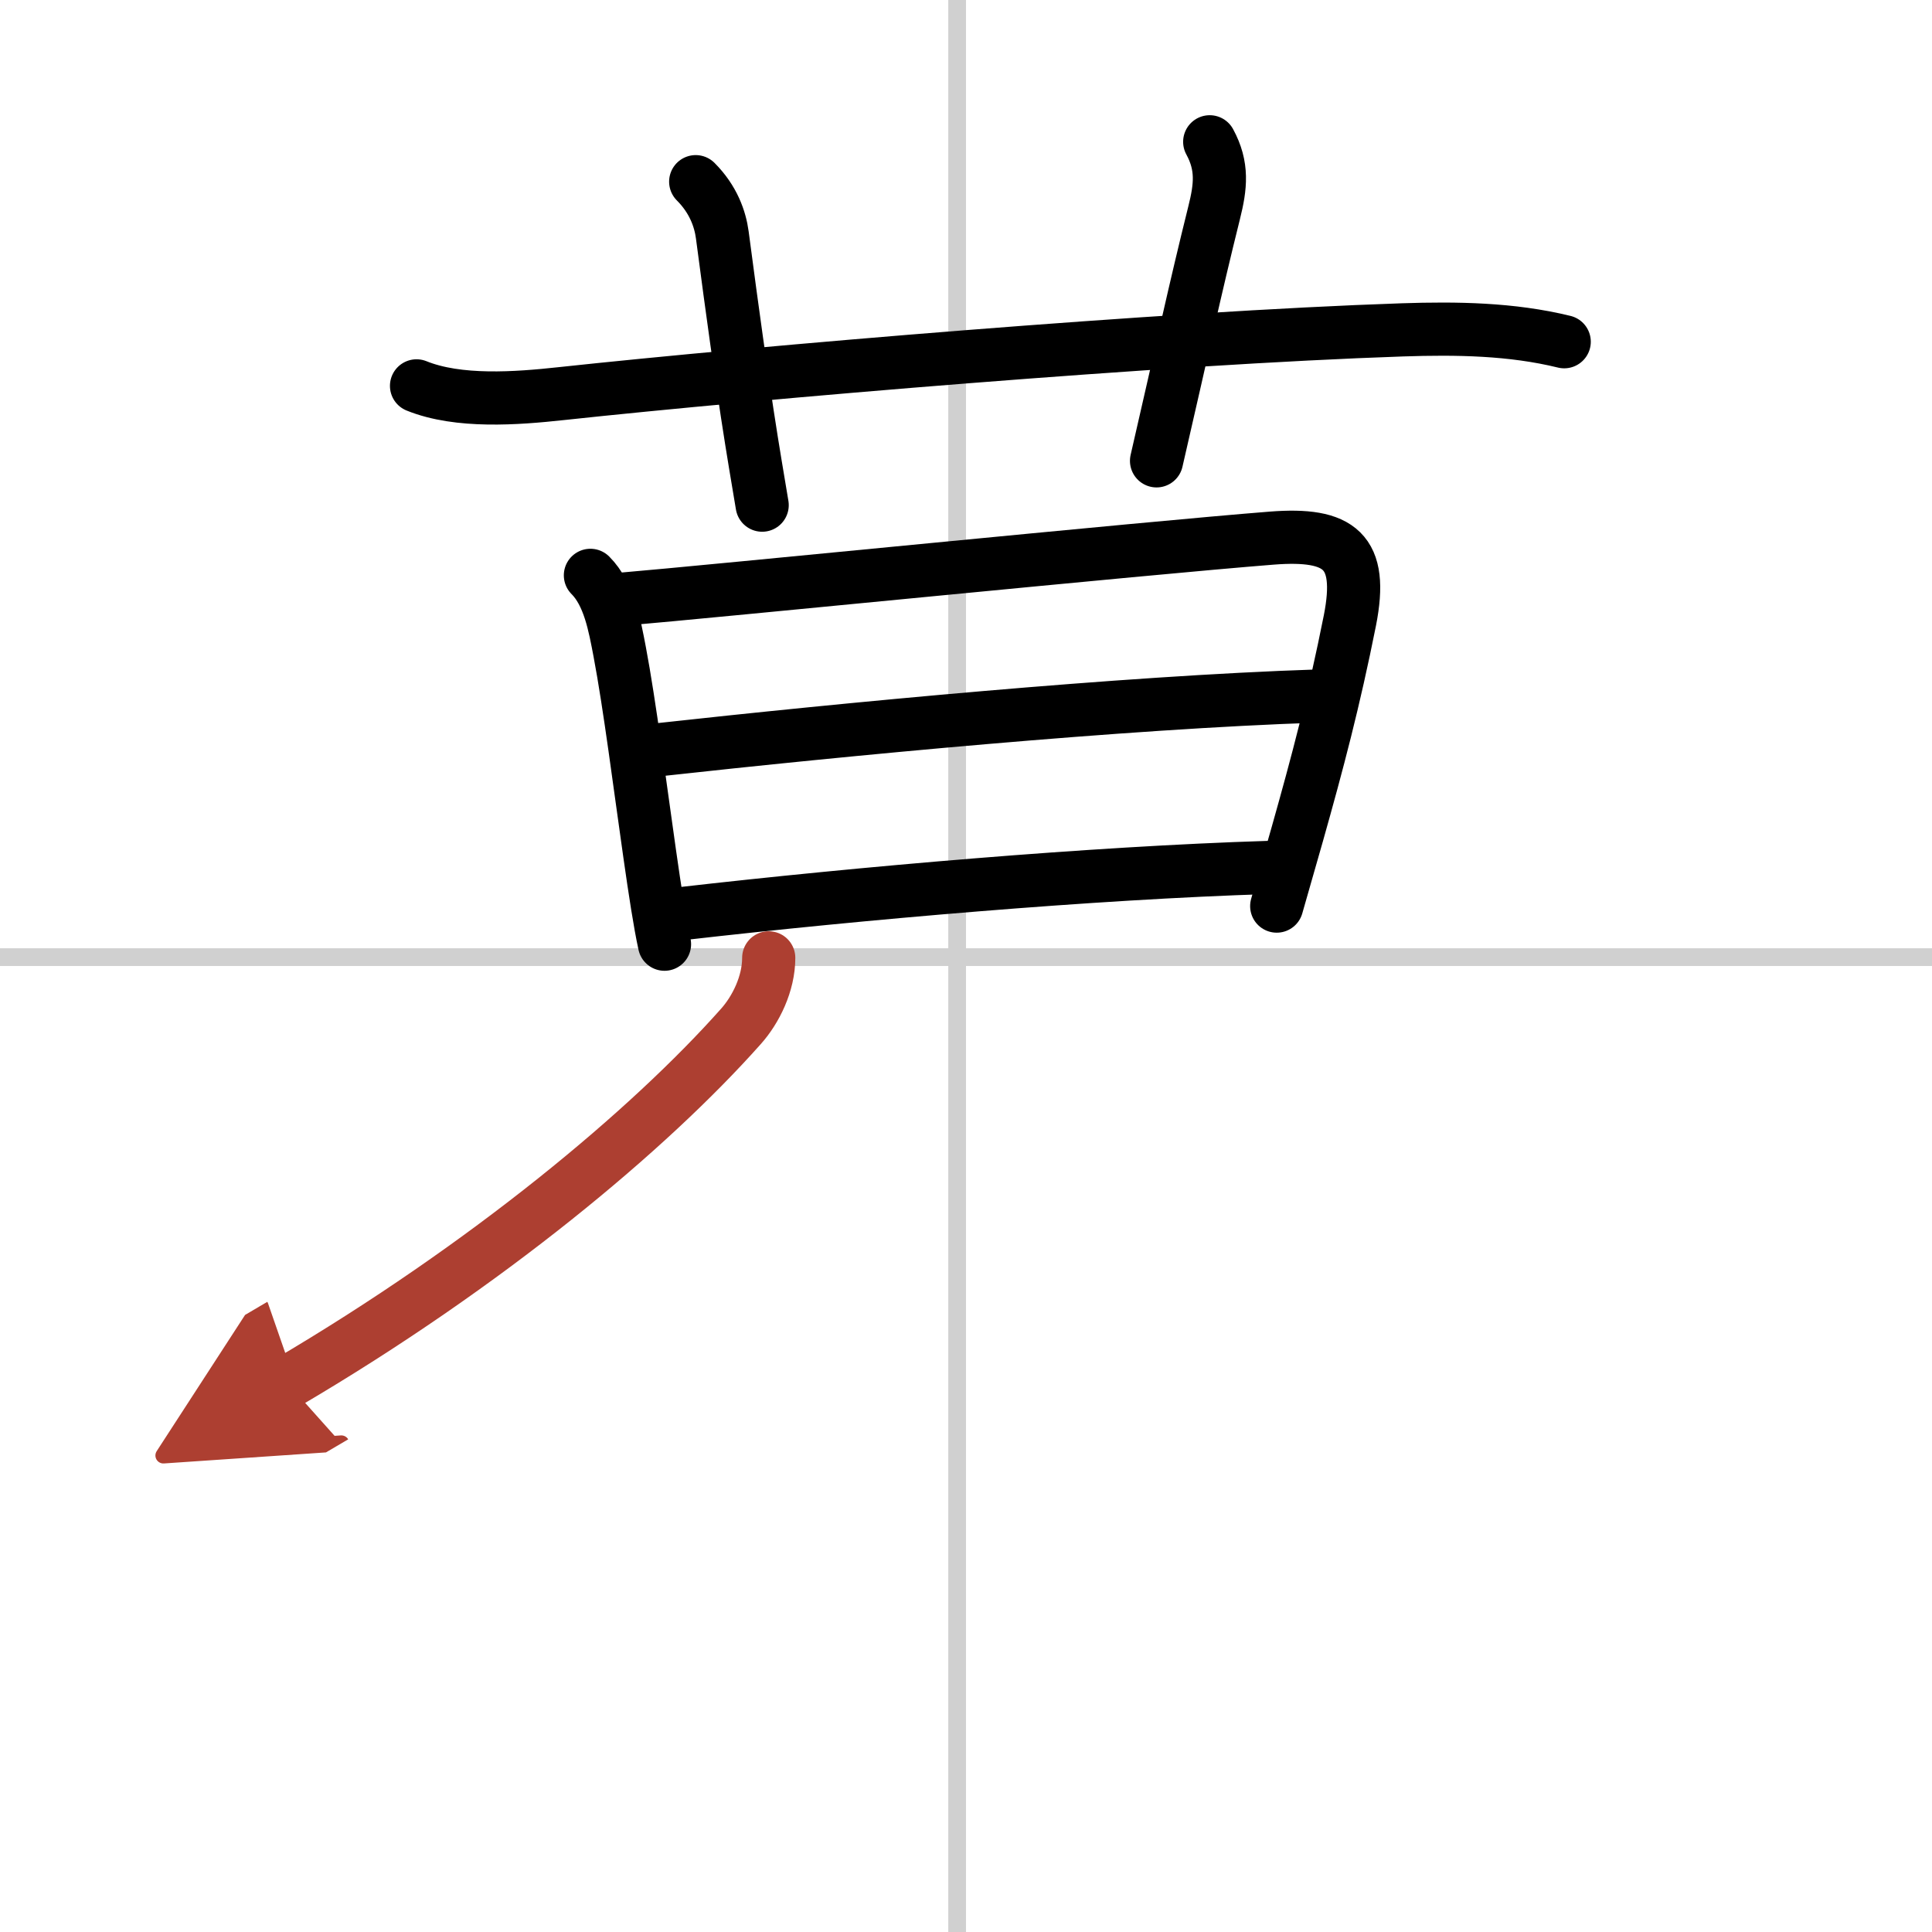 <svg width="400" height="400" viewBox="0 0 109 109" xmlns="http://www.w3.org/2000/svg"><defs><marker id="a" markerWidth="4" orient="auto" refX="1" refY="5" viewBox="0 0 10 10"><polyline points="0 0 10 5 0 10 1 5" fill="#ad3f31" stroke="#ad3f31"/></marker></defs><g fill="none" stroke="#000" stroke-linecap="round" stroke-linejoin="round" stroke-width="3"><rect width="100%" height="100%" fill="#fff" stroke="#fff"/><line x1="54" x2="54" y2="109" stroke="#d0d0d0" stroke-width="1"/><line x2="109" y1="54" y2="54" stroke="#d0d0d0" stroke-width="1"/><path d="m23.5 21.77c2.37 0.96 5.65 0.71 8.14 0.44 11.23-1.21 34.09-3.15 47.49-3.6 3.04-0.1 6.14-0.06 9.12 0.67"/><path d="M39.25,10.25c1,1,1.38,2.11,1.5,3C42,22.75,42.5,25.5,43,28.5"/><path d="m68.25 8c0.75 1.38 0.62 2.52 0.25 4-1.12 4.5-1.75 7.5-3.25 14"/><path d="m33.31 32.46c1.06 1.06 1.37 2.84 1.65 4.3 0.57 3.01 1.15 7.61 1.69 11.38 0.3 2.1 0.58 3.95 0.84 5.13"/><path d="m35.03 33.81c5.11-0.43 29.59-2.89 36.72-3.45 3.85-0.3 5.18 0.73 4.41 4.64-0.9 4.52-1.83 8.03-2.98 12.1-0.36 1.27-0.74 2.59-1.15 4.02"/><path d="m36.96 42.32c10.79-1.19 26.42-2.69 37.35-3.05"/><path d="m38.41 51.55c10.21-1.17 23.23-2.3 33.16-2.61"/><path d="m43.37 54.04c0 1.46-0.73 2.93-1.57 3.87-5.18 5.83-14.31 13.46-25.6 20.1" marker-end="url(#a)" stroke="#ad3f31"/></g></svg>
